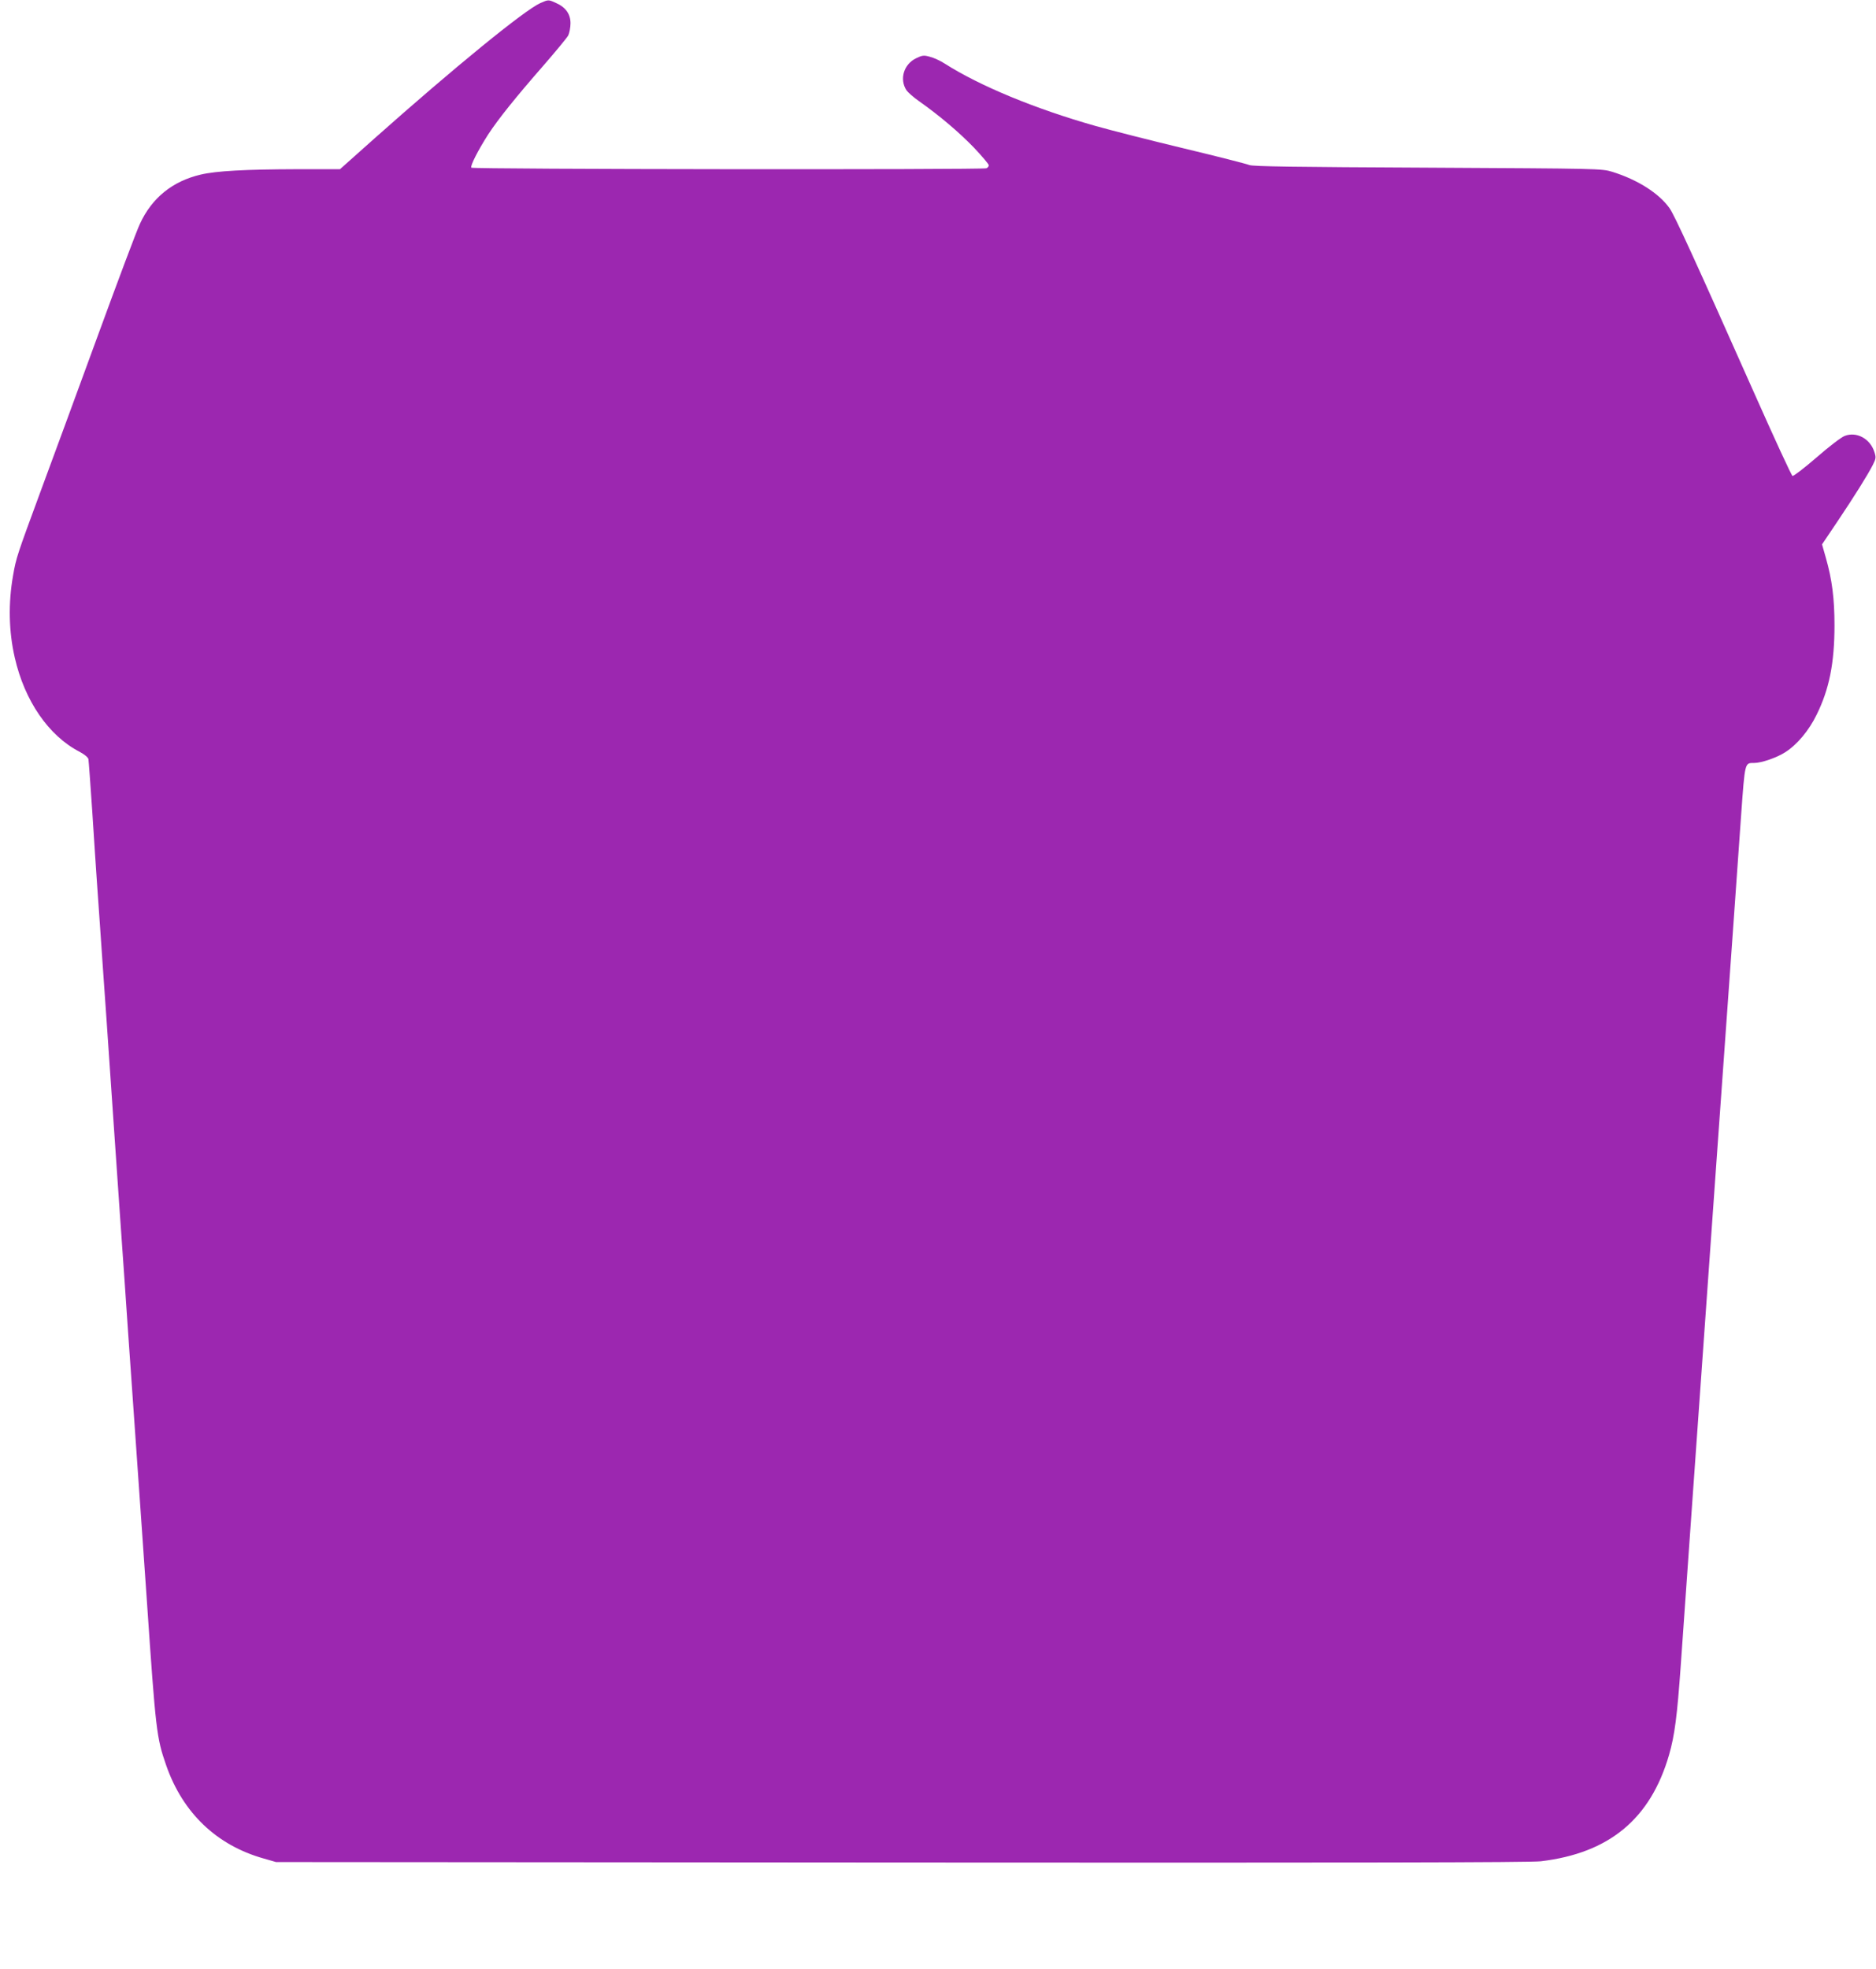 <?xml version="1.0" standalone="no"?>
<!DOCTYPE svg PUBLIC "-//W3C//DTD SVG 20010904//EN"
 "http://www.w3.org/TR/2001/REC-SVG-20010904/DTD/svg10.dtd">
<svg version="1.0" xmlns="http://www.w3.org/2000/svg"
 width="1220pt" height="1280pt" viewBox="0 0 1220 1280"
 preserveAspectRatio="xMidYMid meet">
<g transform="translate(0,1280) scale(0.1,-0.1)"
fill="#9c27b0" stroke="none">
<path d="M3514 12780 c-103 -46 -558 -417 -1081 -882 l-222 -198 -288 0 c-326
-1 -516 -11 -618 -35 -183 -43 -317 -151 -395 -320 -21 -44 -144 -372 -275
-730 -131 -357 -299 -816 -375 -1020 -150 -407 -155 -421 -175 -536 -32 -181
-28 -365 11 -534 64 -281 220 -508 421 -612 32 -17 55 -36 58 -48 2 -11 13
-164 25 -340 11 -176 25 -381 30 -455 5 -74 14 -202 20 -285 6 -82 15 -213 20
-290 6 -77 35 -500 65 -940 30 -440 64 -926 75 -1080 10 -154 33 -478 50 -720
17 -242 39 -564 50 -715 11 -151 31 -441 45 -645 58 -849 63 -891 126 -1072
108 -309 328 -519 634 -605 l80 -23 4065 -3 c2959 -2 4091 0 4160 8 445 53
713 275 834 691 37 128 53 256 76 579 29 412 79 1124 235 3315 75 1045 146
2043 158 2218 25 345 23 337 84 337 48 0 147 34 203 70 77 49 154 141 204 244
82 166 116 336 116 581 0 175 -16 298 -56 438 l-25 88 99 147 c110 164 198
304 232 371 20 40 21 48 9 84 -28 86 -116 133 -193 103 -23 -9 -104 -71 -184
-141 -79 -68 -149 -122 -155 -119 -7 3 -117 242 -246 532 -386 868 -522 1165
-554 1209 -69 97 -208 185 -372 236 -70 21 -77 21 -1200 27 -869 4 -1137 8
-1160 17 -16 7 -208 56 -425 108 -217 52 -476 118 -575 146 -392 111 -753 260
-982 406 -28 18 -71 38 -96 44 -39 11 -49 10 -90 -10 -80 -39 -109 -136 -62
-208 9 -13 46 -46 82 -71 136 -96 261 -203 356 -301 53 -56 97 -108 97 -115 0
-8 -7 -17 -16 -20 -27 -10 -3342 -7 -3349 4 -8 12 45 115 109 215 68 104 181
244 361 450 79 91 151 178 160 194 8 17 15 52 15 80 0 59 -31 104 -95 132 -48
22 -49 22 -101 -1z"/>
</g>
</svg>
